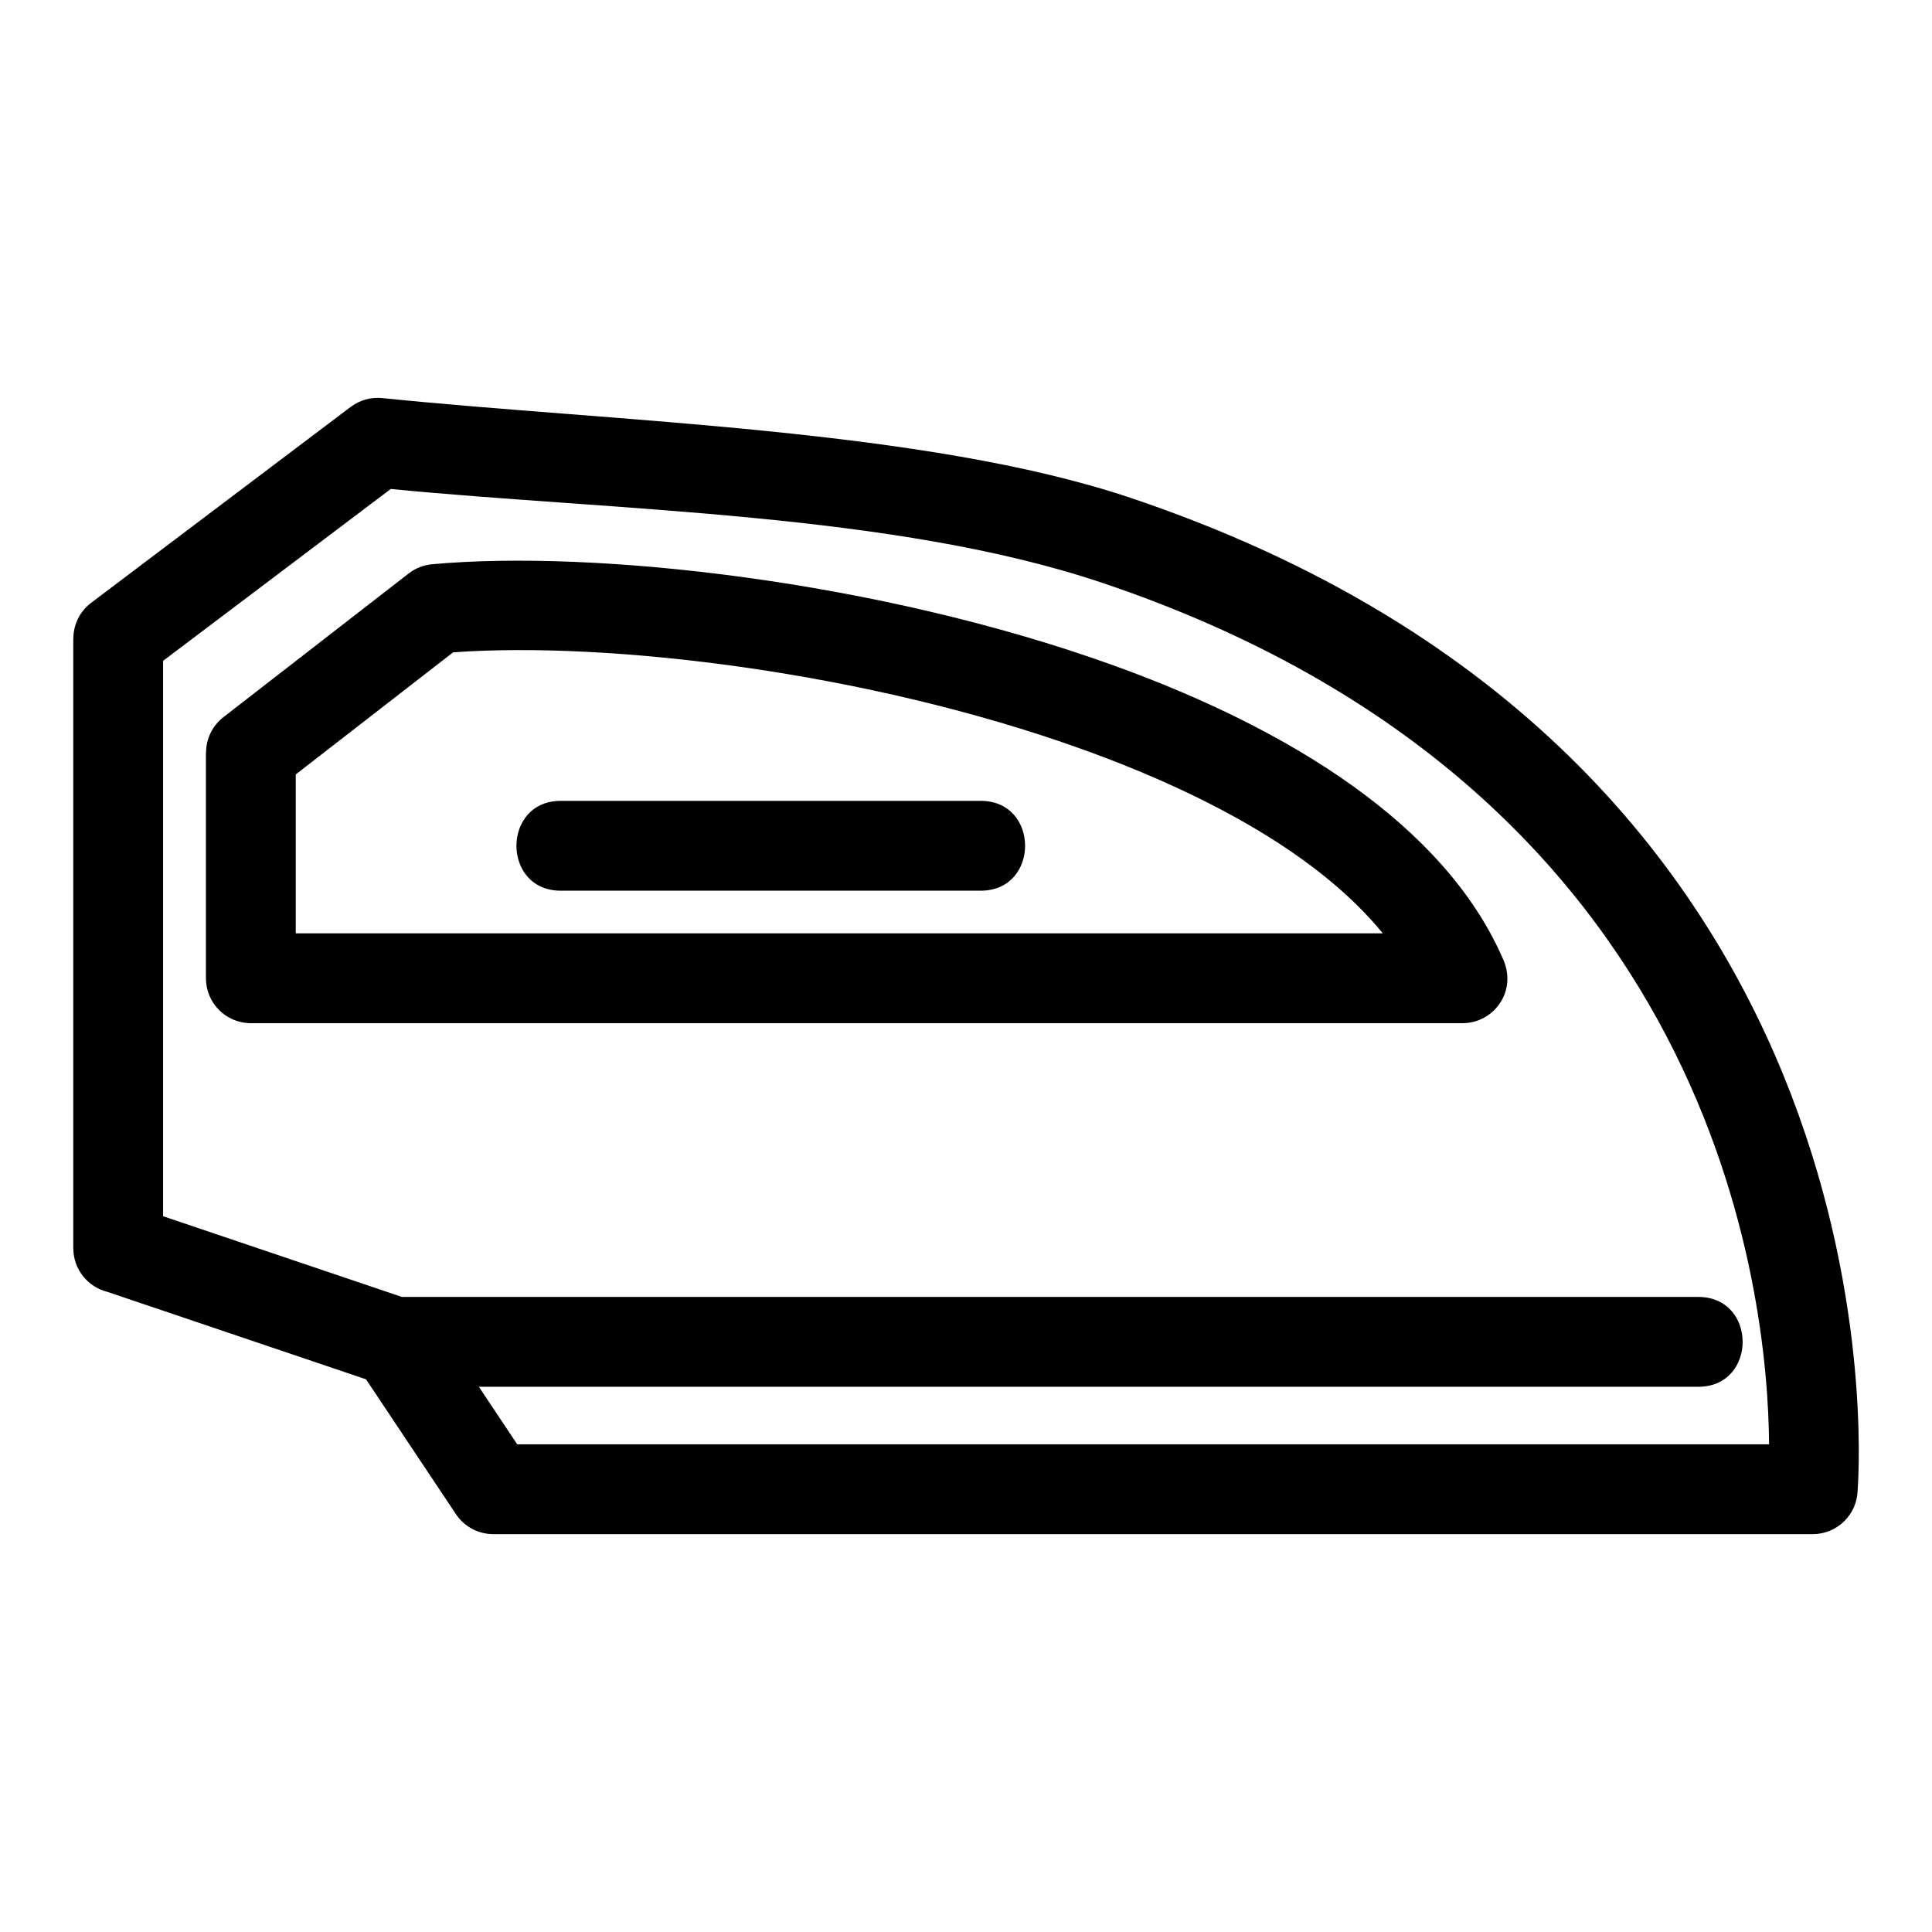 <?xml version="1.0" encoding="UTF-8"?>
<!-- Uploaded to: SVG Repo, www.svgrepo.com, Generator: SVG Repo Mixer Tools -->
<svg fill="#000000" width="800px" height="800px" version="1.1" viewBox="144 144 512 512" xmlns="http://www.w3.org/2000/svg">
 <path d="m187.22 319.13v147.18l63.285 21.391h343.56c15.672 0 15.672 23.809 0 23.809h-323.16l10.168 15.25h331.75c-0.285-39.316-13.543-173.47-176.77-228.32-55.191-18.555-128.98-19.043-188.5-24.855zm105.39 60.914c-15.668 0-15.668-23.809 0-23.809h111.3c15.668 0 15.668 23.809 0 23.809zm-70.234 11.305h288.08c-16.711-20.492-46.051-36.695-79.57-48.758-57.363-20.648-125.88-28.688-166.81-25.711l-41.695 32.348v42.125zm309.2 23.809h-321.1c-6.574 0-11.902-5.332-11.902-11.906v-59.816h0.035c0-3.547 1.59-7.051 4.613-9.391l49.105-38.09c1.73-1.332 3.844-2.207 6.184-2.422 43.094-3.938 118.17 4.352 180.38 26.734 47.32 17.031 87.777 42.465 103.22 77.422 4.297 8.859-2.215 17.465-10.527 17.465zm-368.16 59.641v-161.57h0.02c0.008-3.594 1.629-7.152 4.727-9.484l68.789-51.926 0.008 0.012c2.309-1.742 5.262-2.652 8.359-2.332 61.812 6.332 143.91 8.164 198.29 26.438 203.88 68.516 193.46 252.27 192.68 263.09-0.191 6.402-5.445 11.539-11.895 11.539h-349.67c-3.844-0.008-7.609-1.863-9.902-5.301l-23.824-35.734-68.543-23.176c-5.184-1.285-9.02-5.969-9.02-11.551z"/>
</svg>